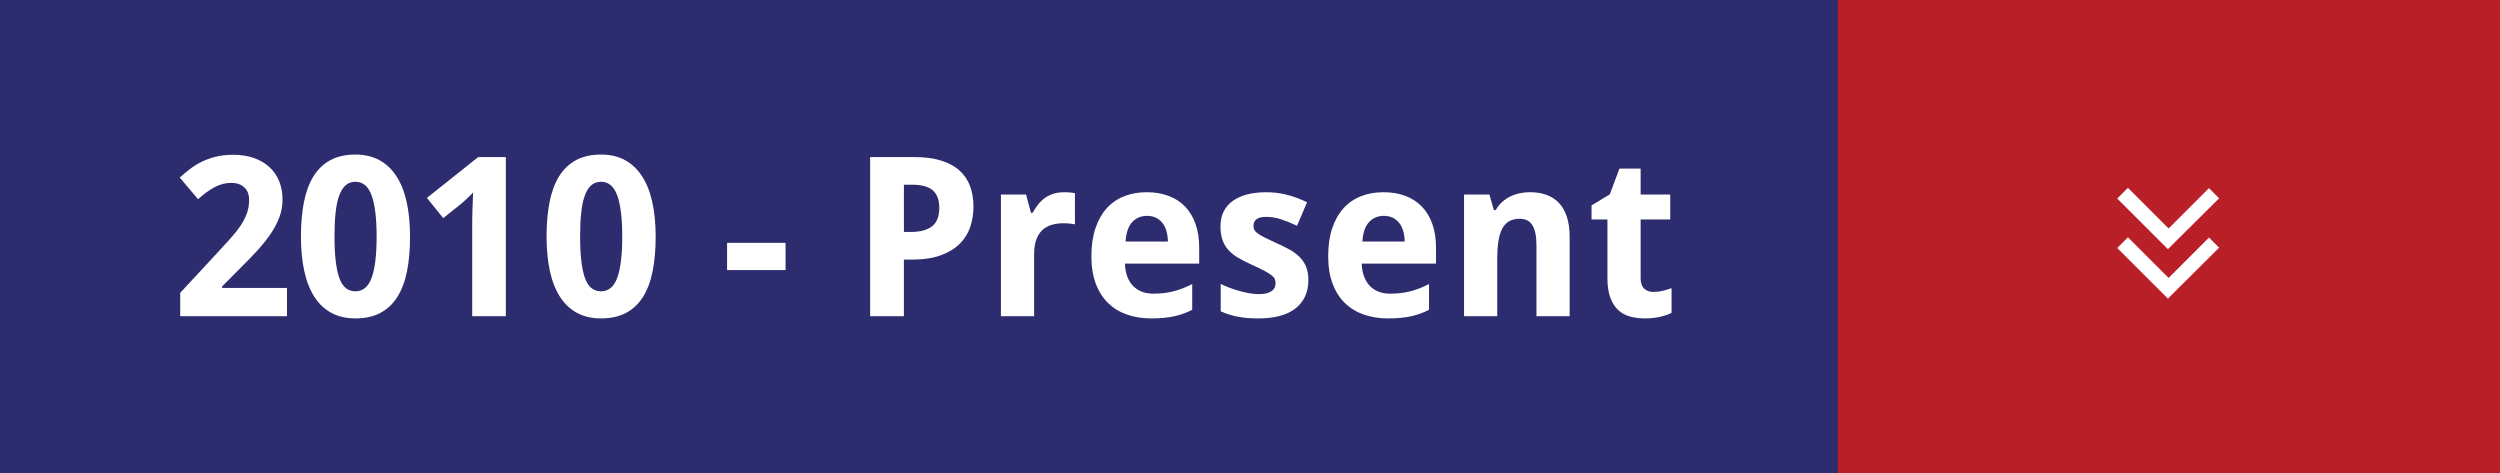 <?xml version="1.0" encoding="utf-8"?>
<!-- Generator: Adobe Illustrator 16.0.0, SVG Export Plug-In . SVG Version: 6.00 Build 0)  -->
<!DOCTYPE svg PUBLIC "-//W3C//DTD SVG 1.1//EN" "http://www.w3.org/Graphics/SVG/1.1/DTD/svg11.dtd">
<svg version="1.1" id="Layer_1" xmlns="http://www.w3.org/2000/svg" xmlns:xlink="http://www.w3.org/1999/xlink" x="0px" y="0px"
	 width="185px" height="35px" viewBox="0 0 185 35" enable-background="new 0 0 185 35" xml:space="preserve">
<rect fill="#2D2C6F" width="185" height="35"/>
<rect x="136" fill="#B91F27" width="49" height="35"/>
<polygon fill="#FFFFFF" points="164.215,14.672 163.463,13.92 160.475,16.908 157.467,13.9 156.676,14.691 160.426,18.44 
	160.82,18.045 "/>
<polygon fill="#FFFFFF" points="164.215,18.33 163.463,17.578 160.475,20.566 157.467,17.56 156.676,18.351 160.426,22.1 
	160.82,21.703 "/>
<g>
	<path fill="#FFFFFF" d="M21.24,23.401h-7.904v-1.732l2.771-2.988c0.349-0.377,0.666-0.723,0.951-1.04
		c0.285-0.316,0.529-0.625,0.733-0.926c0.204-0.301,0.362-0.607,0.475-0.918s0.169-0.647,0.169-1.007
		c0-0.397-0.12-0.707-0.359-0.927c-0.239-0.22-0.56-0.33-0.962-0.33c-0.425,0-0.833,0.104-1.225,0.314
		c-0.393,0.209-0.803,0.507-1.233,0.894l-1.354-1.603c0.242-0.22,0.494-0.431,0.757-0.632c0.263-0.202,0.553-0.38,0.87-0.536
		c0.317-0.155,0.666-0.28,1.047-0.375c0.381-0.094,0.808-0.141,1.281-0.141c0.564,0,1.07,0.078,1.519,0.234
		c0.448,0.156,0.831,0.377,1.148,0.665c0.317,0.288,0.56,0.635,0.729,1.043c0.169,0.408,0.254,0.868,0.254,1.377
		c0,0.462-0.081,0.904-0.242,1.326c-0.161,0.421-0.381,0.835-0.661,1.241c-0.279,0.405-0.603,0.809-0.971,1.209
		c-0.368,0.399-0.761,0.807-1.18,1.22l-1.418,1.427v0.112h4.802V23.401z"/>
	<path fill="#FFFFFF" d="M30.343,17.512c0,0.951-0.074,1.8-0.221,2.546c-0.148,0.747-0.384,1.381-0.709,1.901
		c-0.325,0.521-0.744,0.919-1.257,1.192c-0.513,0.274-1.132,0.411-1.857,0.411c-0.683,0-1.276-0.137-1.781-0.411
		c-0.505-0.273-0.924-0.671-1.257-1.192c-0.333-0.521-0.582-1.154-0.745-1.901c-0.164-0.746-0.246-1.595-0.246-2.546
		c0-0.95,0.074-1.802,0.221-2.554c0.148-0.752,0.383-1.388,0.705-1.909s0.738-0.92,1.249-1.197c0.51-0.276,1.128-0.415,1.854-0.415
		c0.677,0,1.267,0.137,1.772,0.411c0.504,0.274,0.926,0.671,1.265,1.192s0.591,1.158,0.757,1.91S30.343,16.556,30.343,17.512z
		 M24.752,17.512c0,1.343,0.115,2.353,0.346,3.029s0.631,1.016,1.201,1.016c0.558,0,0.96-0.336,1.204-1.007
		c0.245-0.672,0.367-1.685,0.367-3.038c0-1.348-0.122-2.362-0.367-3.041c-0.244-0.68-0.646-1.02-1.204-1.02
		c-0.285,0-0.525,0.086-0.721,0.258c-0.196,0.172-0.356,0.427-0.479,0.766s-0.212,0.761-0.266,1.269
		C24.779,16.251,24.752,16.841,24.752,17.512z"/>
	<path fill="#FFFFFF" d="M37.433,23.401h-2.489v-6.816c0-0.14,0.001-0.308,0.004-0.503c0.003-0.196,0.008-0.4,0.016-0.612
		c0.008-0.212,0.016-0.426,0.024-0.641c0.008-0.215,0.015-0.411,0.02-0.588c-0.027,0.032-0.072,0.08-0.137,0.145
		s-0.137,0.136-0.218,0.214c-0.081,0.078-0.164,0.157-0.25,0.237c-0.086,0.081-0.169,0.153-0.25,0.218l-1.354,1.088l-1.208-1.499
		l3.795-3.021h2.046V23.401z"/>
	<path fill="#FFFFFF" d="M48.519,17.512c0,0.951-0.074,1.8-0.221,2.546c-0.148,0.747-0.384,1.381-0.709,1.901
		c-0.325,0.521-0.744,0.919-1.257,1.192c-0.513,0.274-1.132,0.411-1.857,0.411c-0.683,0-1.276-0.137-1.781-0.411
		c-0.505-0.273-0.924-0.671-1.257-1.192c-0.333-0.521-0.582-1.154-0.745-1.901c-0.164-0.746-0.246-1.595-0.246-2.546
		c0-0.95,0.074-1.802,0.221-2.554c0.148-0.752,0.383-1.388,0.705-1.909s0.738-0.92,1.249-1.197c0.51-0.276,1.128-0.415,1.854-0.415
		c0.677,0,1.267,0.137,1.772,0.411c0.504,0.274,0.926,0.671,1.265,1.192s0.591,1.158,0.757,1.91S48.519,16.556,48.519,17.512z
		 M42.928,17.512c0,1.343,0.115,2.353,0.346,3.029s0.631,1.016,1.201,1.016c0.558,0,0.96-0.336,1.204-1.007
		c0.245-0.672,0.367-1.685,0.367-3.038c0-1.348-0.122-2.362-0.367-3.041c-0.244-0.68-0.646-1.02-1.204-1.02
		c-0.285,0-0.525,0.086-0.721,0.258c-0.196,0.172-0.356,0.427-0.479,0.766s-0.212,0.761-0.266,1.269
		C42.955,16.251,42.928,16.841,42.928,17.512z"/>
	<path fill="#FFFFFF" d="M53.804,19.985v-2.014h4.327v2.014H53.804z"/>
	<path fill="#FFFFFF" d="M72.036,15.296c0,0.516-0.077,1.01-0.233,1.482c-0.156,0.472-0.412,0.889-0.77,1.249
		c-0.357,0.36-0.827,0.647-1.41,0.862c-0.582,0.215-1.304,0.322-2.163,0.322h-0.572v4.189h-2.498V11.623h3.271
		c0.757,0,1.411,0.084,1.961,0.254c0.551,0.169,1.005,0.411,1.361,0.725c0.357,0.314,0.622,0.698,0.794,1.152
		C71.95,14.208,72.036,14.722,72.036,15.296z M66.888,17.165h0.492c0.703,0,1.234-0.139,1.591-0.418
		c0.357-0.279,0.536-0.733,0.536-1.362c0-0.585-0.16-1.018-0.479-1.297c-0.32-0.279-0.821-0.419-1.503-0.419h-0.636V17.165z"/>
	<path fill="#FFFFFF" d="M78.764,14.225c0.064,0,0.136,0.001,0.214,0.004c0.077,0.002,0.153,0.008,0.226,0.016
		c0.072,0.008,0.14,0.016,0.201,0.024c0.063,0.008,0.109,0.018,0.141,0.028v2.304c-0.043-0.011-0.102-0.021-0.177-0.032
		s-0.154-0.02-0.237-0.028c-0.084-0.008-0.166-0.013-0.246-0.016c-0.08-0.002-0.148-0.004-0.201-0.004
		c-0.317,0-0.608,0.041-0.875,0.121c-0.266,0.081-0.494,0.211-0.684,0.391c-0.191,0.179-0.339,0.416-0.443,0.708
		c-0.105,0.293-0.158,0.652-0.158,1.076v4.584h-2.457v-9.007h1.861l0.363,1.354h0.121c0.129-0.231,0.268-0.44,0.418-0.628
		s0.318-0.348,0.504-0.479c0.186-0.131,0.395-0.233,0.629-0.306C78.195,14.261,78.463,14.225,78.764,14.225z"/>
	<path fill="#FFFFFF" d="M85.186,23.563c-0.645,0-1.238-0.095-1.781-0.282c-0.542-0.188-1.01-0.471-1.401-0.85
		s-0.696-0.857-0.915-1.434c-0.217-0.578-0.326-1.256-0.326-2.035c0-0.789,0.1-1.479,0.299-2.07
		c0.198-0.591,0.477-1.083,0.834-1.479c0.357-0.395,0.787-0.691,1.289-0.89s1.059-0.298,1.672-0.298c0.596,0,1.135,0.09,1.615,0.27
		c0.48,0.18,0.889,0.445,1.225,0.793c0.336,0.35,0.594,0.778,0.773,1.285c0.18,0.508,0.27,1.09,0.27,1.744v1.192h-5.494
		c0.01,0.345,0.065,0.654,0.164,0.931c0.1,0.277,0.24,0.51,0.42,0.701c0.18,0.19,0.396,0.337,0.652,0.439
		c0.255,0.102,0.547,0.152,0.874,0.152c0.274,0,0.533-0.015,0.777-0.044c0.245-0.03,0.481-0.073,0.713-0.133s0.46-0.134,0.685-0.222
		c0.227-0.089,0.457-0.191,0.693-0.311v1.901c-0.215,0.113-0.432,0.208-0.648,0.286c-0.218,0.078-0.447,0.145-0.689,0.197
		c-0.241,0.054-0.502,0.093-0.781,0.117C85.824,23.55,85.518,23.563,85.186,23.563z M84.871,15.973
		c-0.436,0-0.797,0.153-1.084,0.459c-0.287,0.306-0.452,0.787-0.495,1.441h3.134c-0.006-0.273-0.04-0.525-0.104-0.757
		c-0.064-0.231-0.161-0.431-0.29-0.6c-0.129-0.169-0.29-0.302-0.483-0.399S85.129,15.973,84.871,15.973z"/>
	<path fill="#FFFFFF" d="M96.819,20.727c0,0.473-0.086,0.886-0.258,1.241c-0.172,0.354-0.416,0.649-0.734,0.886
		c-0.316,0.236-0.699,0.413-1.151,0.532c-0.451,0.117-0.956,0.177-1.515,0.177c-0.296,0-0.57-0.009-0.822-0.028
		c-0.252-0.019-0.491-0.05-0.717-0.093c-0.226-0.042-0.443-0.097-0.652-0.161c-0.21-0.064-0.422-0.145-0.637-0.241v-2.03
		c0.226,0.112,0.464,0.215,0.713,0.306c0.25,0.092,0.498,0.171,0.745,0.237c0.247,0.068,0.487,0.12,0.722,0.158
		c0.233,0.037,0.449,0.056,0.648,0.056c0.22,0,0.408-0.021,0.563-0.06c0.155-0.041,0.284-0.098,0.383-0.17
		c0.1-0.072,0.172-0.158,0.218-0.258c0.045-0.1,0.068-0.205,0.068-0.318c0-0.112-0.018-0.213-0.053-0.302s-0.113-0.183-0.237-0.282
		s-0.305-0.212-0.544-0.338c-0.238-0.127-0.56-0.281-0.963-0.464c-0.393-0.177-0.731-0.353-1.02-0.527
		c-0.286-0.175-0.522-0.369-0.708-0.584s-0.324-0.461-0.415-0.737c-0.092-0.277-0.138-0.605-0.138-0.987
		c0-0.419,0.081-0.785,0.242-1.1c0.161-0.314,0.389-0.576,0.685-0.785c0.295-0.21,0.651-0.367,1.068-0.472
		c0.416-0.104,0.879-0.157,1.389-0.157c0.537,0,1.048,0.062,1.531,0.186c0.484,0.124,0.98,0.309,1.49,0.556l-0.74,1.74
		c-0.408-0.193-0.799-0.352-1.169-0.475s-0.741-0.185-1.112-0.185c-0.332,0-0.572,0.059-0.721,0.177
		c-0.147,0.119-0.222,0.28-0.222,0.483c0,0.108,0.019,0.203,0.057,0.286s0.112,0.169,0.226,0.258s0.271,0.186,0.476,0.29
		c0.204,0.105,0.47,0.232,0.798,0.383c0.381,0.166,0.725,0.332,1.031,0.496c0.307,0.163,0.568,0.35,0.789,0.56
		c0.221,0.209,0.389,0.454,0.508,0.733C96.759,19.991,96.819,20.329,96.819,20.727z"/>
	<path fill="#FFFFFF" d="M102.708,23.563c-0.645,0-1.238-0.095-1.779-0.282c-0.543-0.188-1.01-0.471-1.402-0.85
		s-0.697-0.857-0.914-1.434c-0.219-0.578-0.326-1.256-0.326-2.035c0-0.789,0.098-1.479,0.297-2.07s0.477-1.083,0.834-1.479
		c0.357-0.395,0.787-0.691,1.289-0.89s1.061-0.298,1.672-0.298c0.596,0,1.135,0.09,1.615,0.27c0.48,0.18,0.889,0.445,1.225,0.793
		c0.336,0.35,0.594,0.778,0.775,1.285c0.18,0.508,0.27,1.09,0.27,1.744v1.192h-5.496c0.012,0.345,0.066,0.654,0.166,0.931
		c0.1,0.277,0.238,0.51,0.418,0.701c0.18,0.19,0.398,0.337,0.652,0.439c0.256,0.102,0.547,0.152,0.875,0.152
		c0.273,0,0.533-0.015,0.777-0.044c0.244-0.03,0.482-0.073,0.713-0.133s0.459-0.134,0.686-0.222
		c0.225-0.089,0.457-0.191,0.693-0.311v1.901c-0.215,0.113-0.432,0.208-0.65,0.286c-0.217,0.078-0.447,0.145-0.688,0.197
		c-0.242,0.054-0.504,0.093-0.783,0.117C103.347,23.55,103.042,23.563,102.708,23.563z M102.394,15.973
		c-0.434,0-0.795,0.153-1.082,0.459c-0.289,0.306-0.453,0.787-0.496,1.441h3.133c-0.004-0.273-0.039-0.525-0.104-0.757
		c-0.064-0.231-0.162-0.431-0.291-0.6c-0.129-0.169-0.289-0.302-0.482-0.399S102.651,15.973,102.394,15.973z"/>
	<path fill="#FFFFFF" d="M116.155,23.401h-2.457v-5.261c0-0.649-0.098-1.138-0.295-1.462c-0.195-0.325-0.508-0.488-0.938-0.488
		c-0.322,0-0.592,0.064-0.807,0.193s-0.385,0.32-0.512,0.572c-0.125,0.252-0.215,0.564-0.27,0.935
		c-0.053,0.37-0.08,0.795-0.08,1.272v4.238h-2.457v-9.007h1.877l0.33,1.152h0.137c0.129-0.23,0.287-0.429,0.471-0.596
		c0.186-0.167,0.389-0.304,0.609-0.411s0.453-0.187,0.701-0.238c0.246-0.051,0.5-0.077,0.758-0.077c0.439,0,0.84,0.063,1.199,0.189
		c0.359,0.126,0.67,0.324,0.928,0.592s0.455,0.611,0.596,1.027c0.139,0.416,0.209,0.915,0.209,1.495V23.401z"/>
	<path fill="#FFFFFF" d="M122.343,21.604c0.242,0,0.471-0.026,0.689-0.08c0.217-0.054,0.438-0.121,0.664-0.201v1.828
		c-0.23,0.119-0.518,0.217-0.857,0.295c-0.342,0.077-0.713,0.116-1.117,0.116c-0.391,0-0.756-0.046-1.096-0.137
		c-0.338-0.091-0.631-0.251-0.877-0.479c-0.248-0.229-0.441-0.535-0.584-0.918c-0.143-0.385-0.215-0.867-0.215-1.447v-4.342h-1.176
		V15.2l1.354-0.822l0.709-1.901h1.57v1.917h2.191v1.845h-2.191v4.342c0,0.35,0.086,0.607,0.258,0.773
		C121.837,21.521,122.063,21.604,122.343,21.604z"/>
</g>
</svg>
